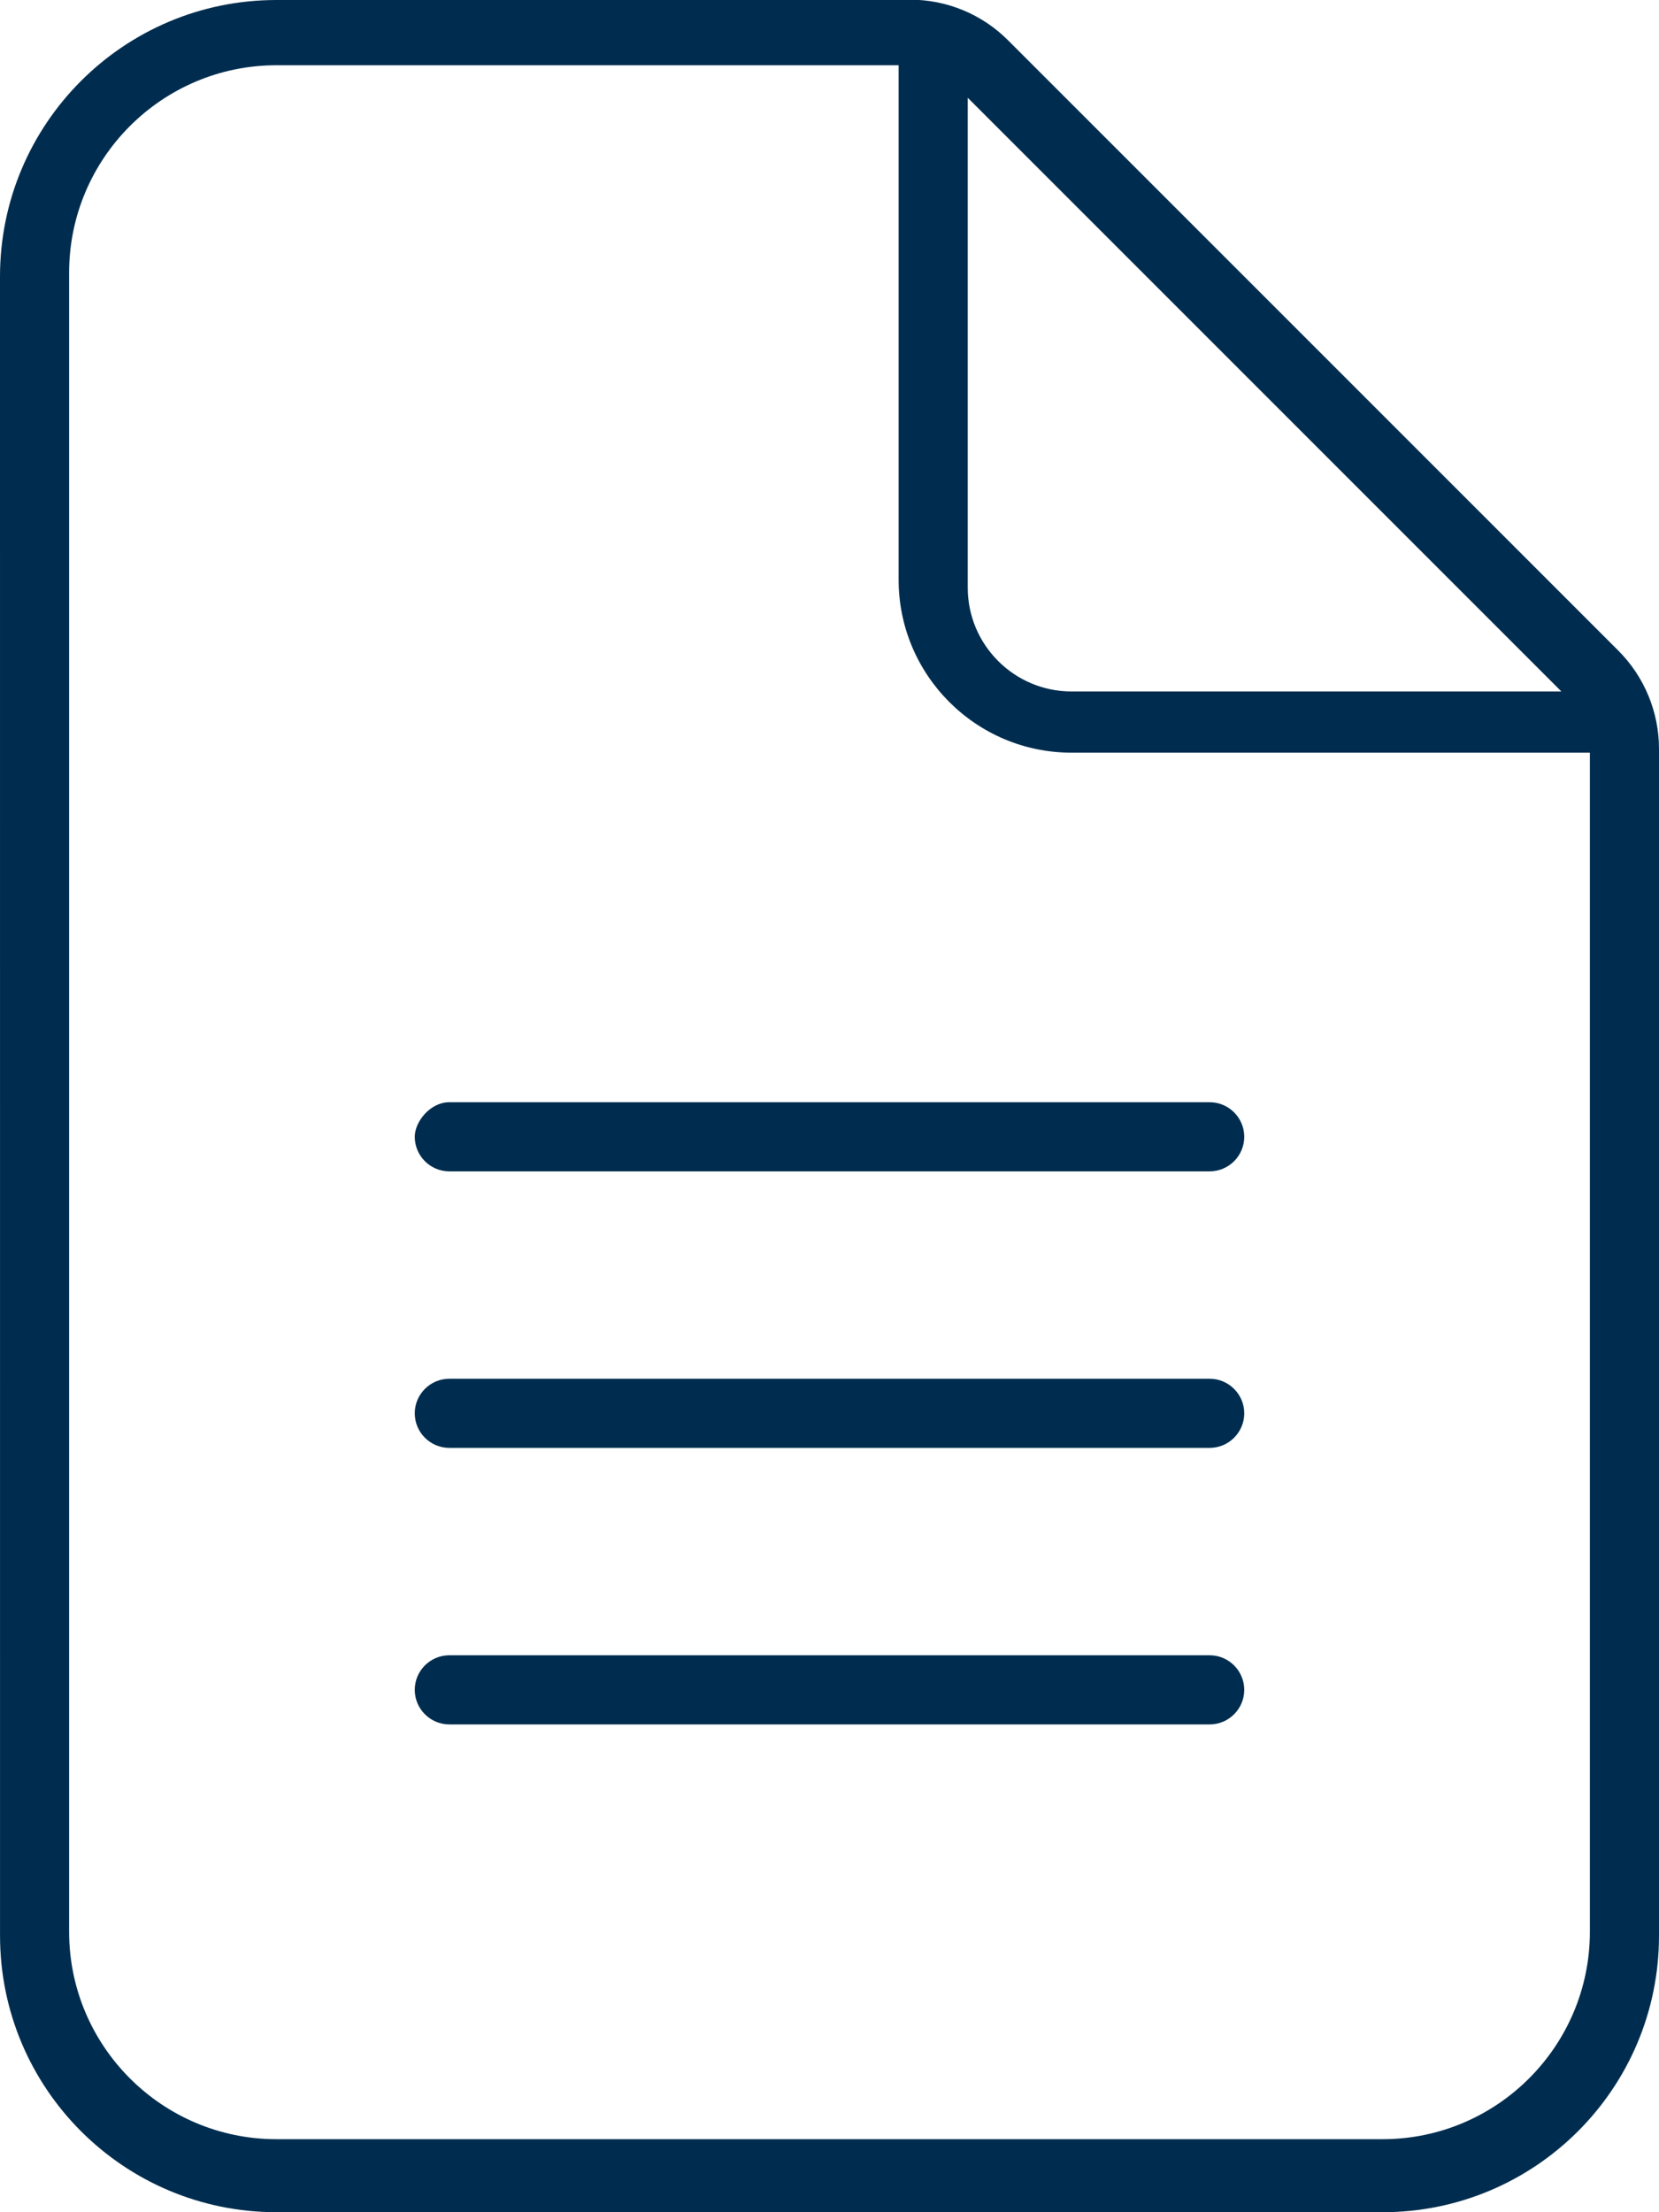 <?xml version="1.0" encoding="UTF-8" standalone="no"?>
<!DOCTYPE svg PUBLIC "-//W3C//DTD SVG 1.1//EN" "http://www.w3.org/Graphics/SVG/1.1/DTD/svg11.dtd">
<svg width="100%" height="100%" viewBox="0 0 384 512" version="1.1" xmlns="http://www.w3.org/2000/svg" xmlns:xlink="http://www.w3.org/1999/xlink" xml:space="preserve" xmlns:serif="http://www.serif.com/" style="fill-rule:evenodd;clip-rule:evenodd;stroke-linejoin:round;stroke-miterlimit:2;">
    <path d="M374.6,150.6L233.3,9.3C227.3,3.298 219.16,-0.073 210.68,-0.073L64,-0C28.65,-0 0,28.65 0,64L0.007,448C0.007,483.35 28.656,512 64.007,512L320,512C355.35,512 384,483.35 384,448L384,173.3C384,164.8 380.6,156.6 374.6,150.6ZM224,22.63L361.4,160.03L248,160.03C234.78,160.03 224,149.26 224,136.03L224,22.63ZM368,447.1C368,473.57 346.47,495.1 320,495.1L64,495.1C37.53,495.1 16,473.57 16,447.1L16,63.1C16,36.63 37.53,15.1 64,15.1L208,15.1L208,134.2C208,156.26 225.94,174.2 248,174.2L368,174.2L368,447.1ZM96,263.1C96,267.506 99.594,271.1 104,271.1L280,271.1C284.406,271.1 288,267.506 288,263.1C288,258.694 284.406,255.1 280,255.1L104,255.1C99.59,255.1 96,259.6 96,263.1ZM280,319.1L104,319.1C99.594,319.1 96,322.694 96,327.1C96,331.506 99.594,335.1 104,335.1L280,335.1C284.406,335.1 288,331.506 288,327.1C288,322.694 284.4,319.1 280,319.1ZM280,383.1L104,383.1C99.594,383.1 96,386.694 96,391.1C96,395.506 99.594,399.1 104,399.1L280,399.1C284.406,399.1 288,395.506 288,391.1C288,386.694 284.4,383.1 280,383.1Z" style="fill:rgb(0,45,79);fill-rule:nonzero;"/>
</svg>
